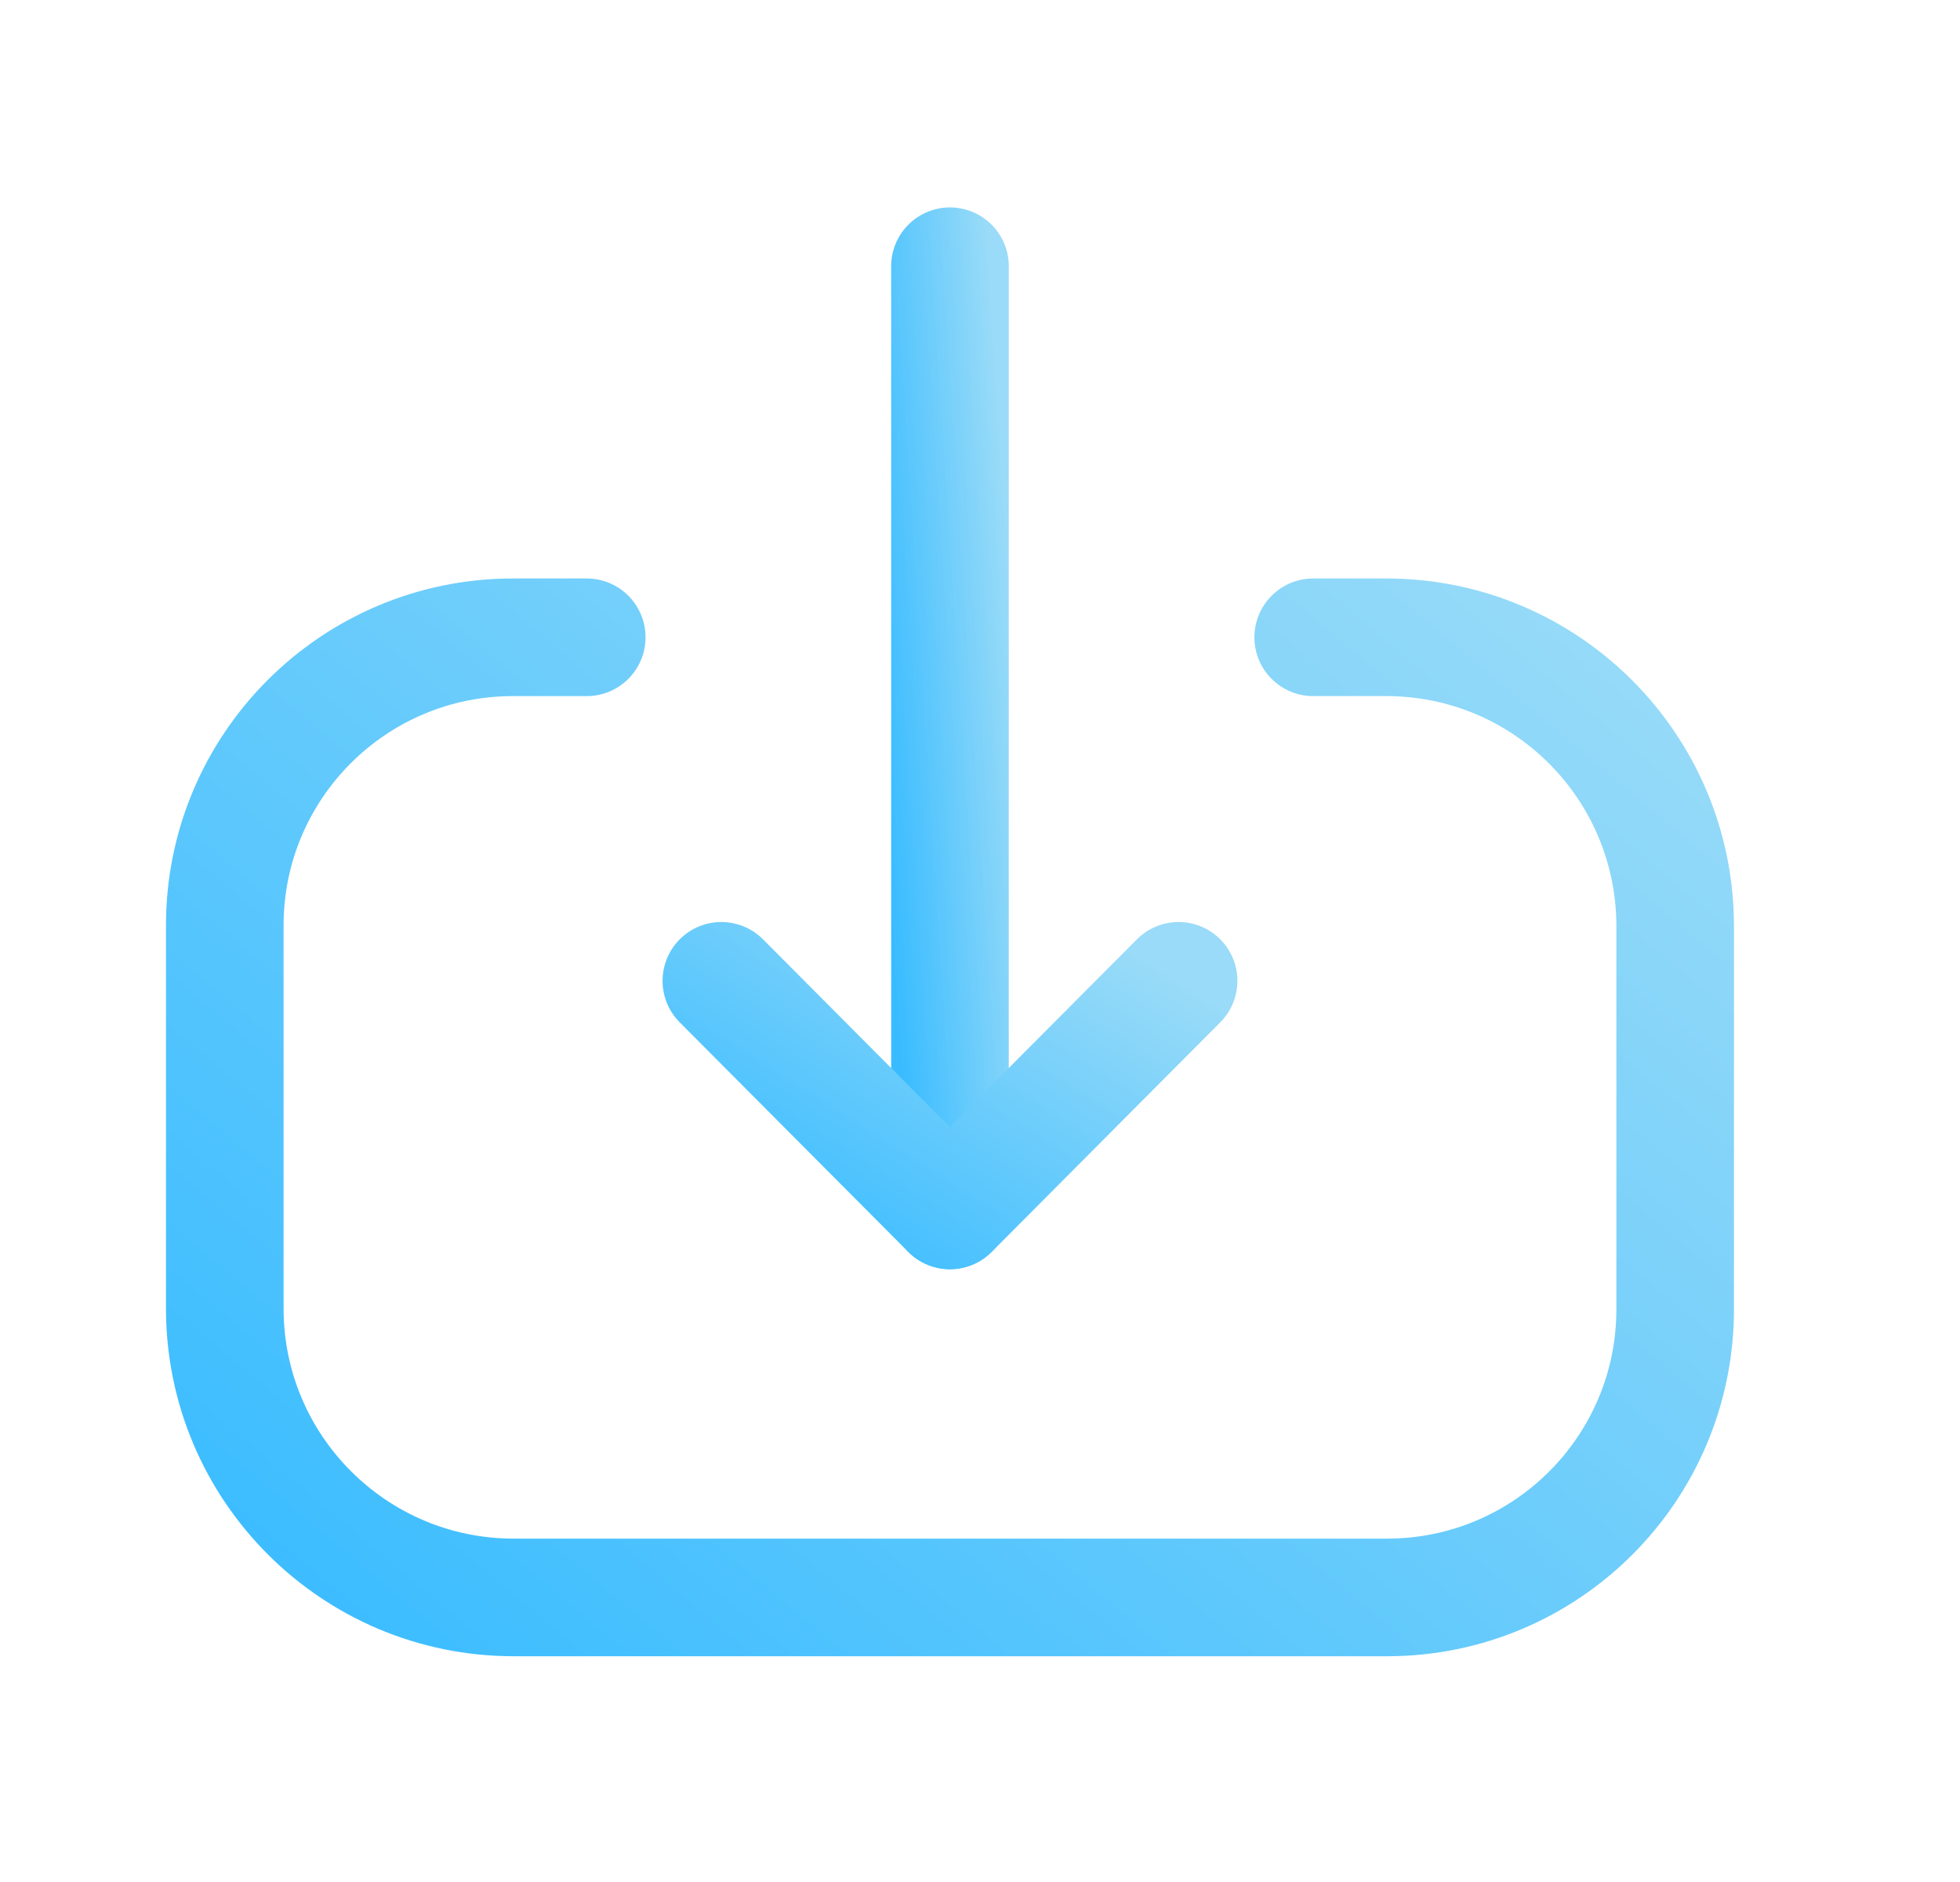 <svg width="25" height="24" viewBox="0 0 25 24" fill="none" xmlns="http://www.w3.org/2000/svg">
<path d="M12.117 15.435L12.117 3.395" stroke="url(#paint0_linear_10470_148419)" stroke-width="1.5" stroke-linecap="round" stroke-linejoin="round"/>
<path d="M15.033 12.508L12.117 15.436L9.201 12.508" stroke="url(#paint1_linear_10470_148419)" stroke-width="1.5" stroke-linecap="round" stroke-linejoin="round"/>
<path d="M16.75 8.127H17.683C19.718 8.127 21.367 9.776 21.367 11.812V16.696C21.367 18.726 19.722 20.371 17.692 20.371L6.552 20.371C4.517 20.371 2.867 18.721 2.867 16.686V11.801C2.867 9.772 4.513 8.127 6.542 8.127L7.484 8.127" stroke="url(#paint2_linear_10470_148419)" stroke-width="1.5" stroke-linecap="round" stroke-linejoin="round"/>
<defs>
<linearGradient id="paint0_linear_10470_148419" x1="12.617" y1="3.395" x2="10.834" y2="3.511" gradientUnits="userSpaceOnUse">
<stop stop-color="#99DBF8"/>
<stop offset="1" stop-color="#39BCFF"/>
</linearGradient>
<linearGradient id="paint1_linear_10470_148419" x1="15.033" y1="12.508" x2="12.03" y2="17.233" gradientUnits="userSpaceOnUse">
<stop stop-color="#99DBF8"/>
<stop offset="1" stop-color="#39BCFF"/>
</linearGradient>
<linearGradient id="paint2_linear_10470_148419" x1="21.367" y1="8.127" x2="7.71" y2="24.429" gradientUnits="userSpaceOnUse">
<stop stop-color="#99DBF8"/>
<stop offset="1" stop-color="#39BCFF"/>
</linearGradient>
</defs>
</svg>
